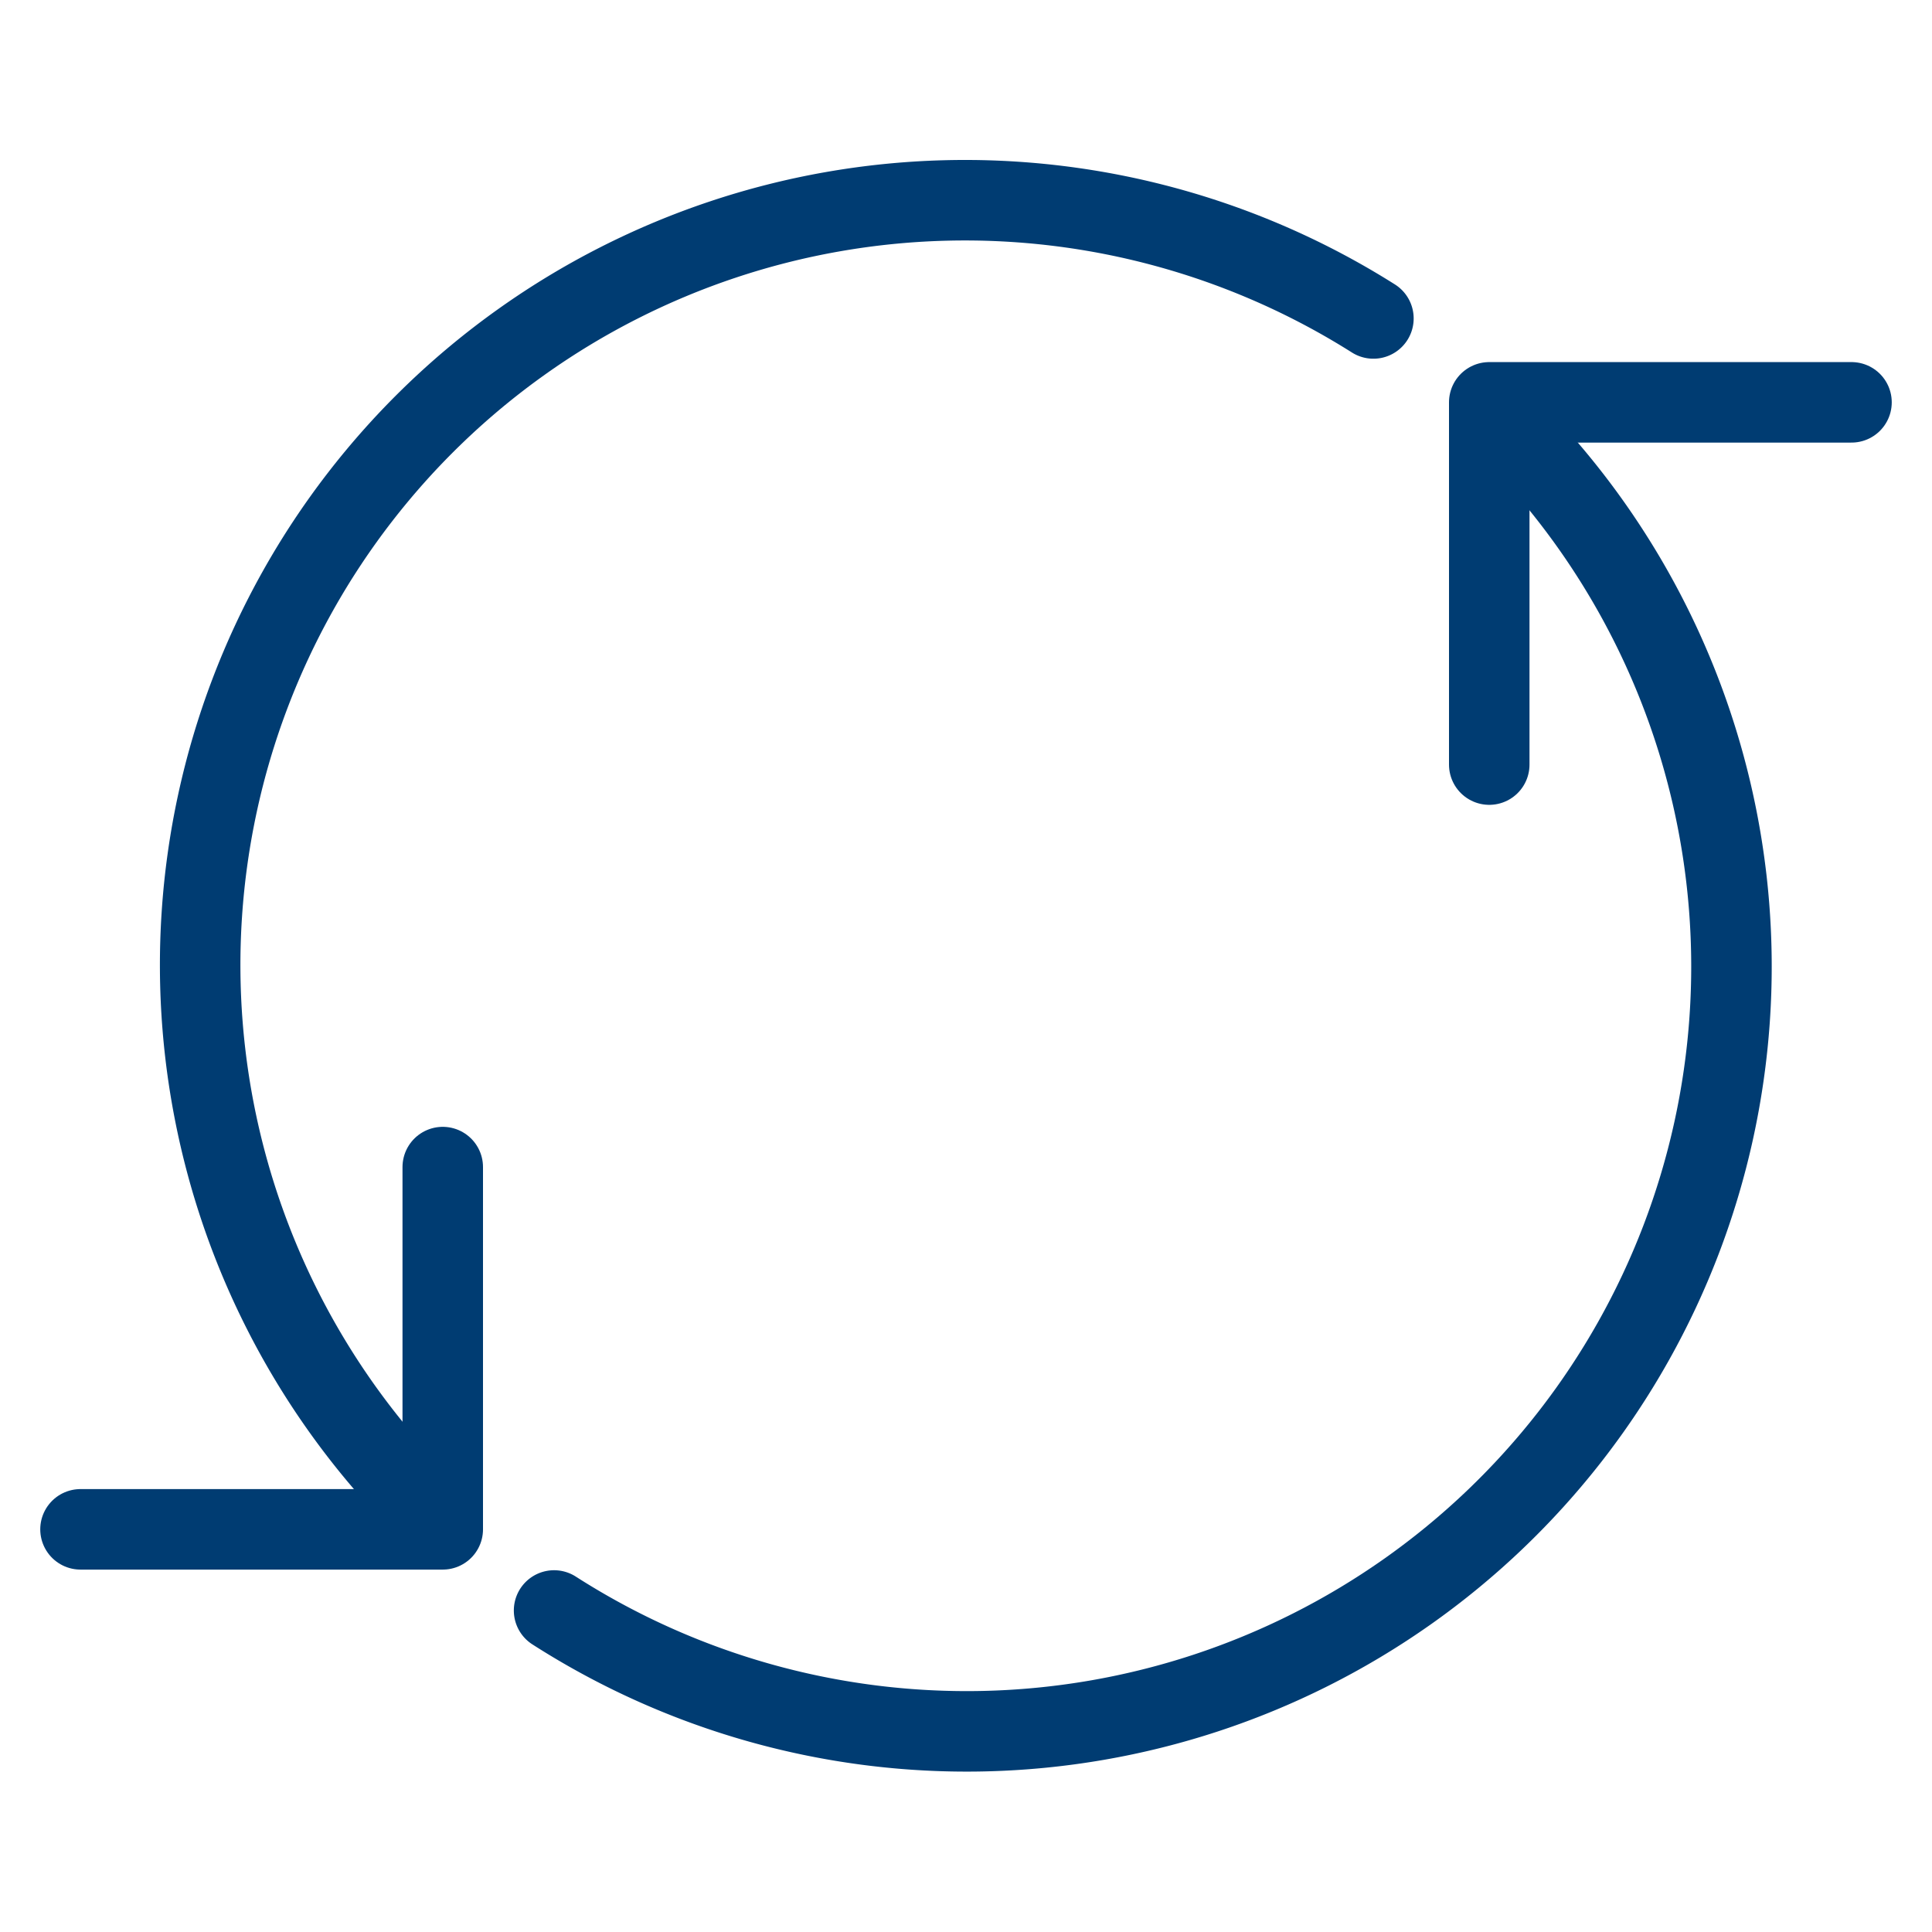 <svg viewBox="0 0 48 48" xmlns="http://www.w3.org/2000/svg"><g transform="matrix(2,0,0,2,0,0)"><path d="M5.5,18.928A9.5,9.5,0,0,1,17.061,3.956" fill="none" stroke="#003C72" stroke-linecap="round" stroke-linejoin="round"></path><path d="M18.5 9.498L18.5 4.998 23 4.998" fill="none" stroke="#003C72" stroke-linecap="round" stroke-linejoin="round"></path><path d="M5.5 14.498L5.5 18.998 1 18.998" fill="none" stroke="#003C72" stroke-linecap="round" stroke-linejoin="round"></path><path d="M18.5,5.071A9.5,9.5,0,0,1,6.883,20.006" fill="none" stroke="#003C72" stroke-linecap="round" stroke-linejoin="round"></path></g></svg>